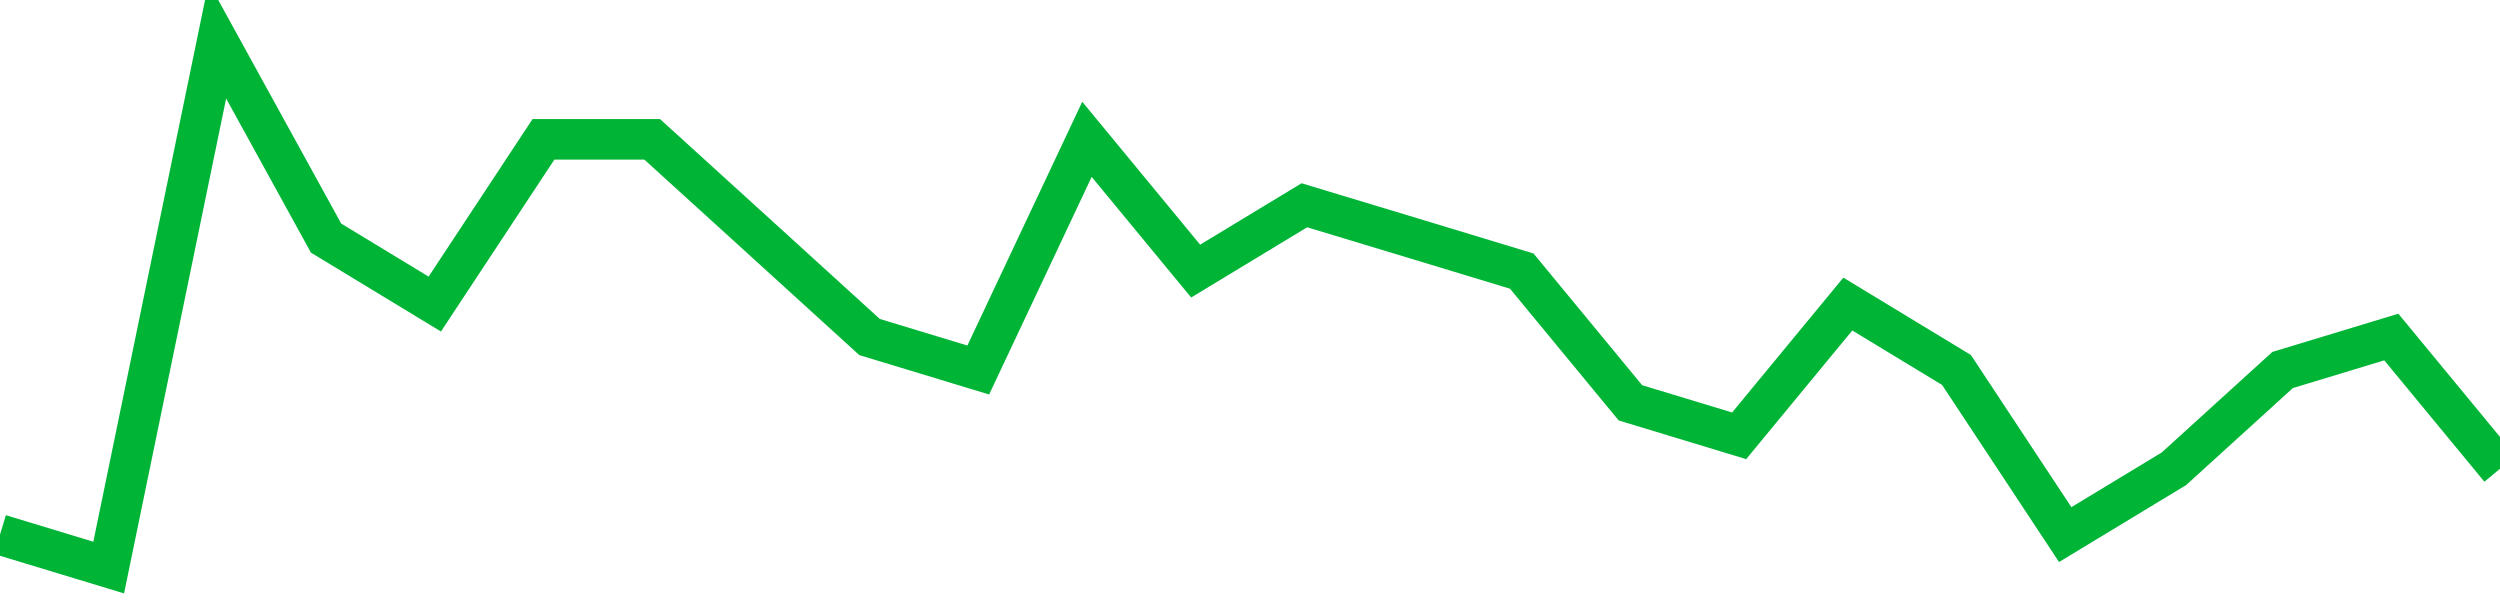 <!-- Generated with https://github.com/jxxe/sparkline/ --><svg viewBox="0 0 185 45" class="sparkline" xmlns="http://www.w3.org/2000/svg"><path class="sparkline--fill" d="M 0 39.56 L 0 39.56 L 8.043 42 L 16.087 3 L 24.13 17.62 L 32.174 22.5 L 40.217 10.31 L 48.261 10.31 L 56.304 17.62 L 64.348 24.94 L 72.391 27.38 L 80.435 10.31 L 88.478 20.06 L 96.522 15.19 L 104.565 17.62 L 112.609 20.06 L 120.652 29.81 L 128.696 32.25 L 136.739 22.5 L 144.783 27.38 L 152.826 39.56 L 160.87 34.69 L 168.913 27.38 L 176.957 24.94 L 185 34.69 V 45 L 0 45 Z" stroke="none" fill="none" ></path><path class="sparkline--line" d="M 0 39.56 L 0 39.56 L 8.043 42 L 16.087 3 L 24.13 17.62 L 32.174 22.5 L 40.217 10.31 L 48.261 10.31 L 56.304 17.62 L 64.348 24.94 L 72.391 27.38 L 80.435 10.31 L 88.478 20.06 L 96.522 15.19 L 104.565 17.62 L 112.609 20.06 L 120.652 29.81 L 128.696 32.25 L 136.739 22.5 L 144.783 27.38 L 152.826 39.56 L 160.87 34.69 L 168.913 27.38 L 176.957 24.94 L 185 34.69" fill="none" stroke-width="3" stroke="#00B436" ></path></svg>